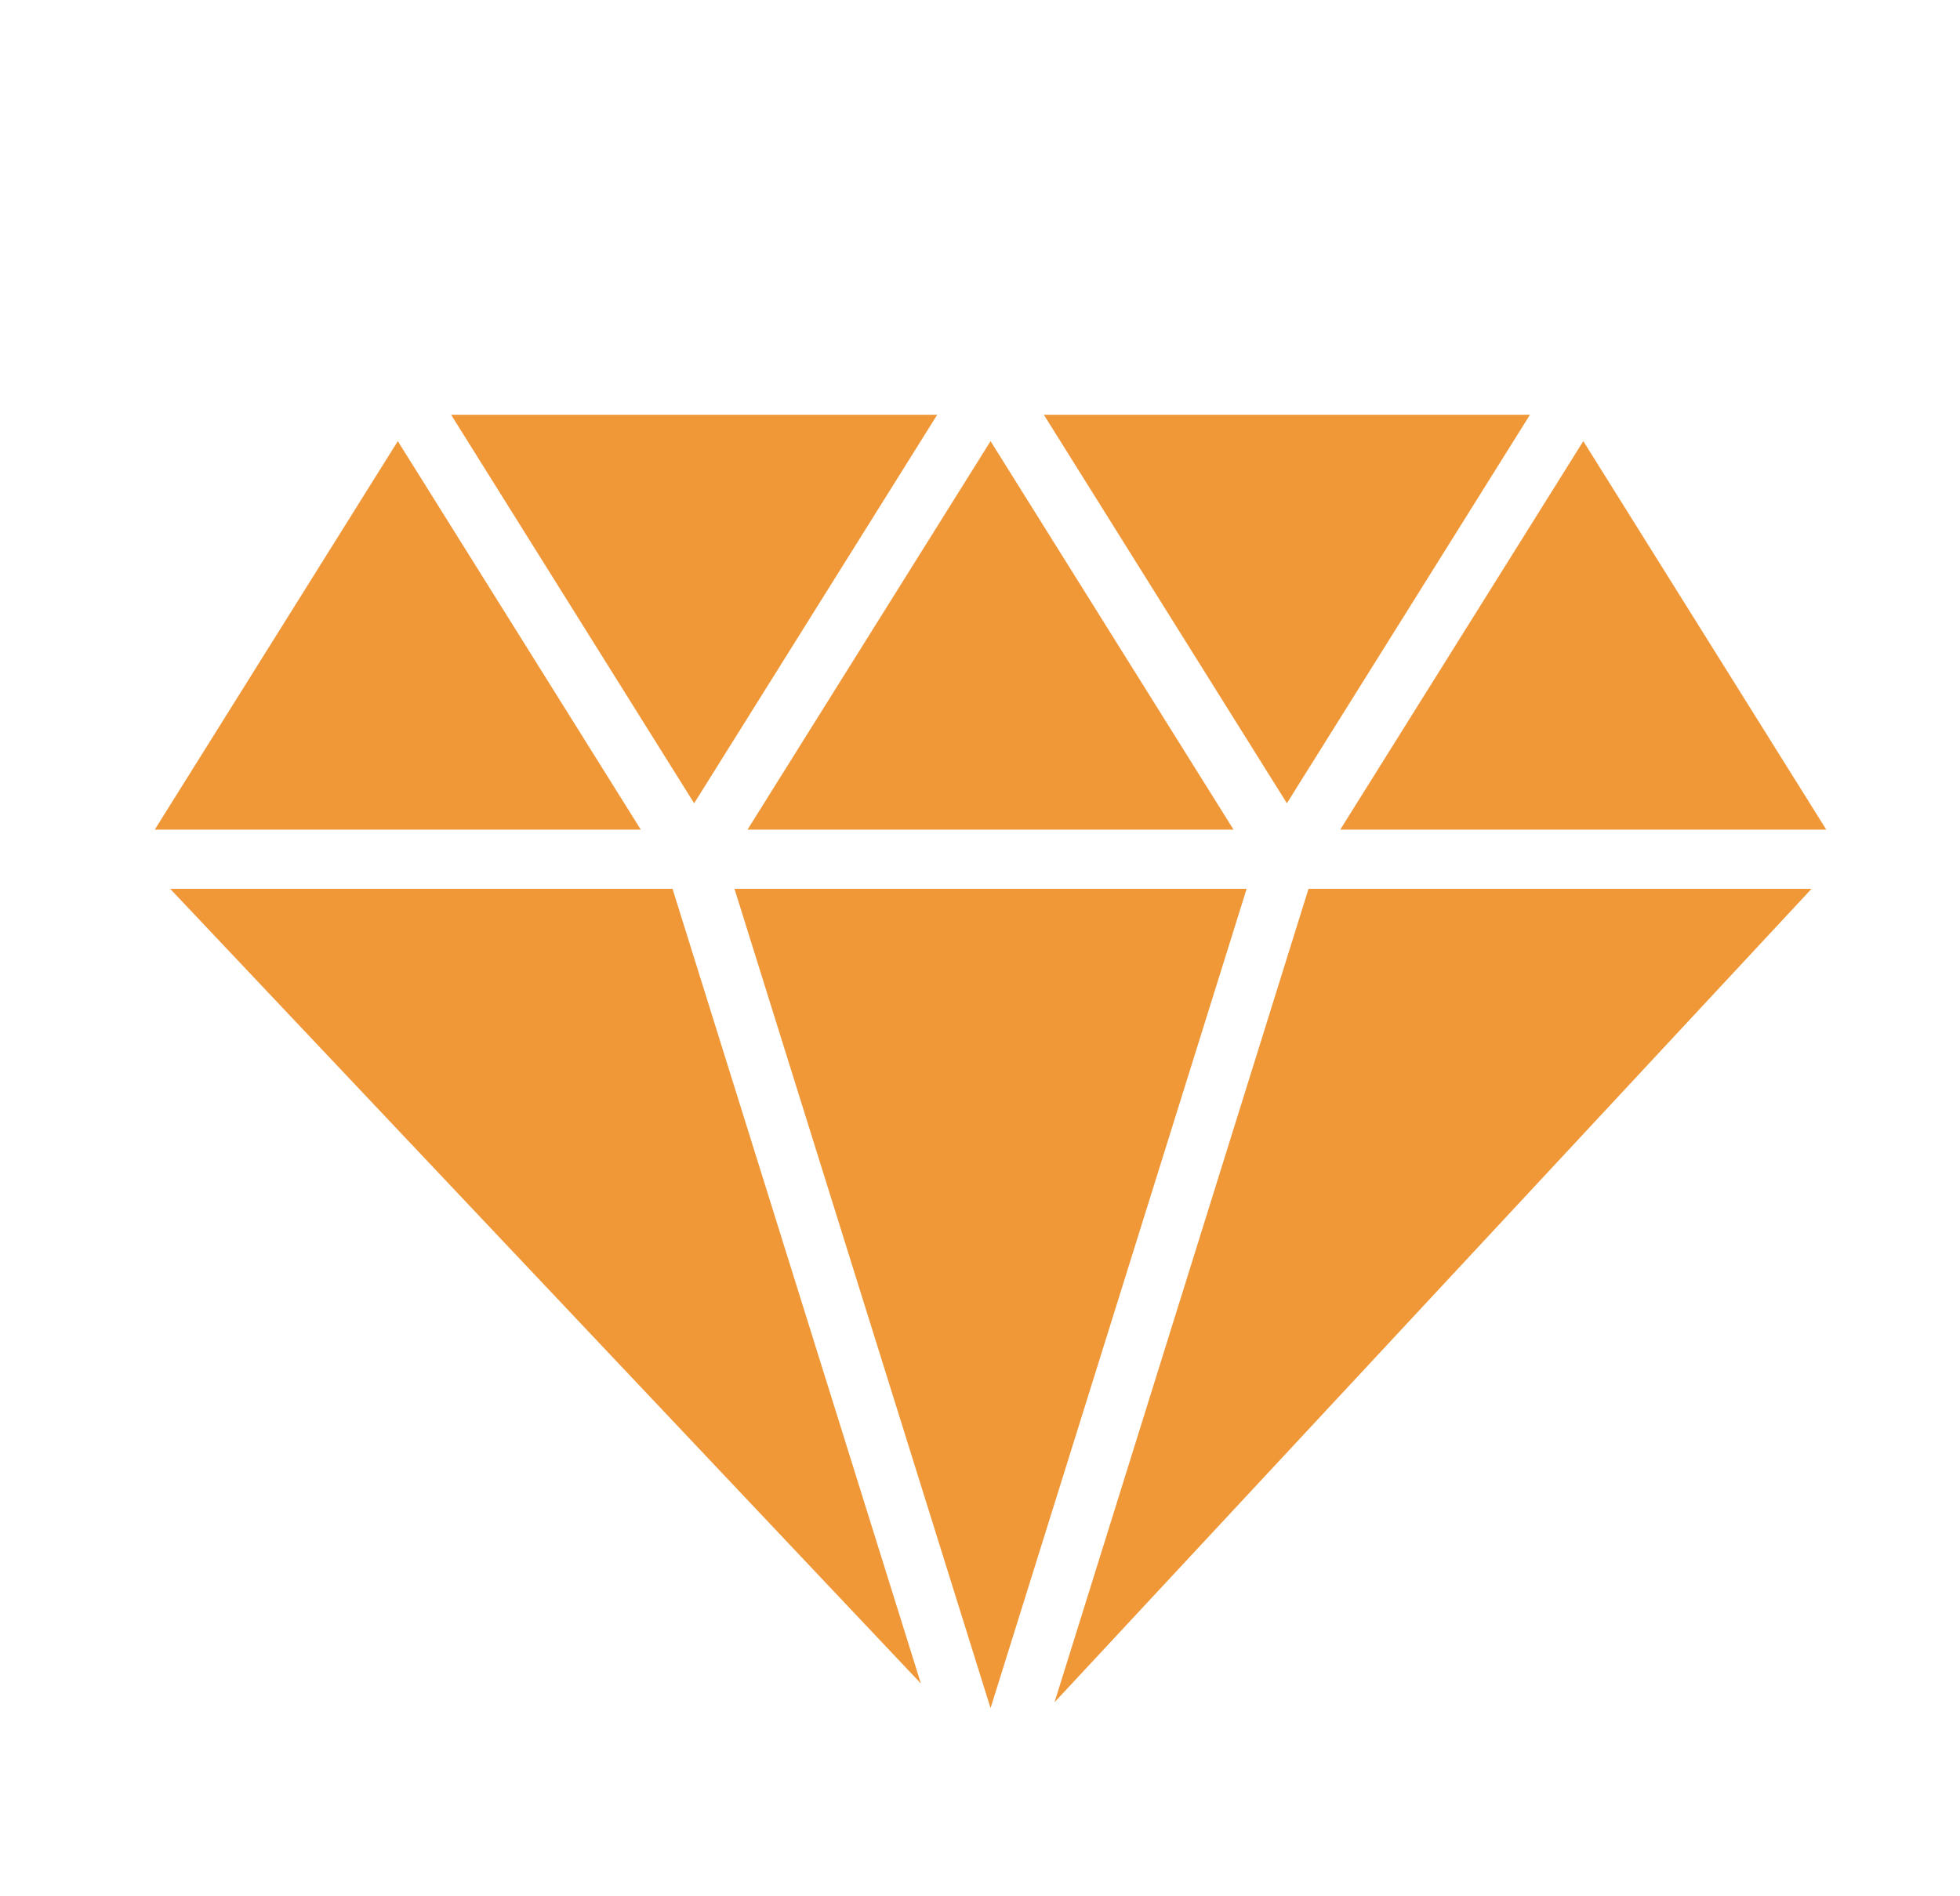 <?xml version="1.0" encoding="UTF-8"?>
<svg xmlns="http://www.w3.org/2000/svg" width="31" height="30" viewBox="0 0 31 30" fill="none">
  <path d="M24.198 6.562H16.51L20.354 12.708L24.198 6.562Z" fill="#F09737"></path>
  <path d="M10.979 12.708L14.823 6.562H7.135L10.979 12.708Z" fill="#F09737"></path>
  <path d="M11.823 13.125H19.51L15.667 6.979L11.823 13.125Z" fill="#F09737"></path>
  <path d="M11.617 14.062L15.667 27.023L19.717 14.062H11.617Z" fill="#F09737"></path>
  <path d="M20.696 14.062L16.679 26.93L28.651 14.062H20.696Z" fill="#F09737"></path>
  <path d="M25.042 6.979L21.198 13.125H28.885L25.042 6.979Z" fill="#F09737"></path>
  <path d="M2.448 13.125H10.135L6.292 6.979L2.448 13.125Z" fill="#F09737"></path>
  <path d="M10.637 14.062H2.692L14.565 26.634L10.637 14.062Z" fill="#F09737"></path>
</svg>
